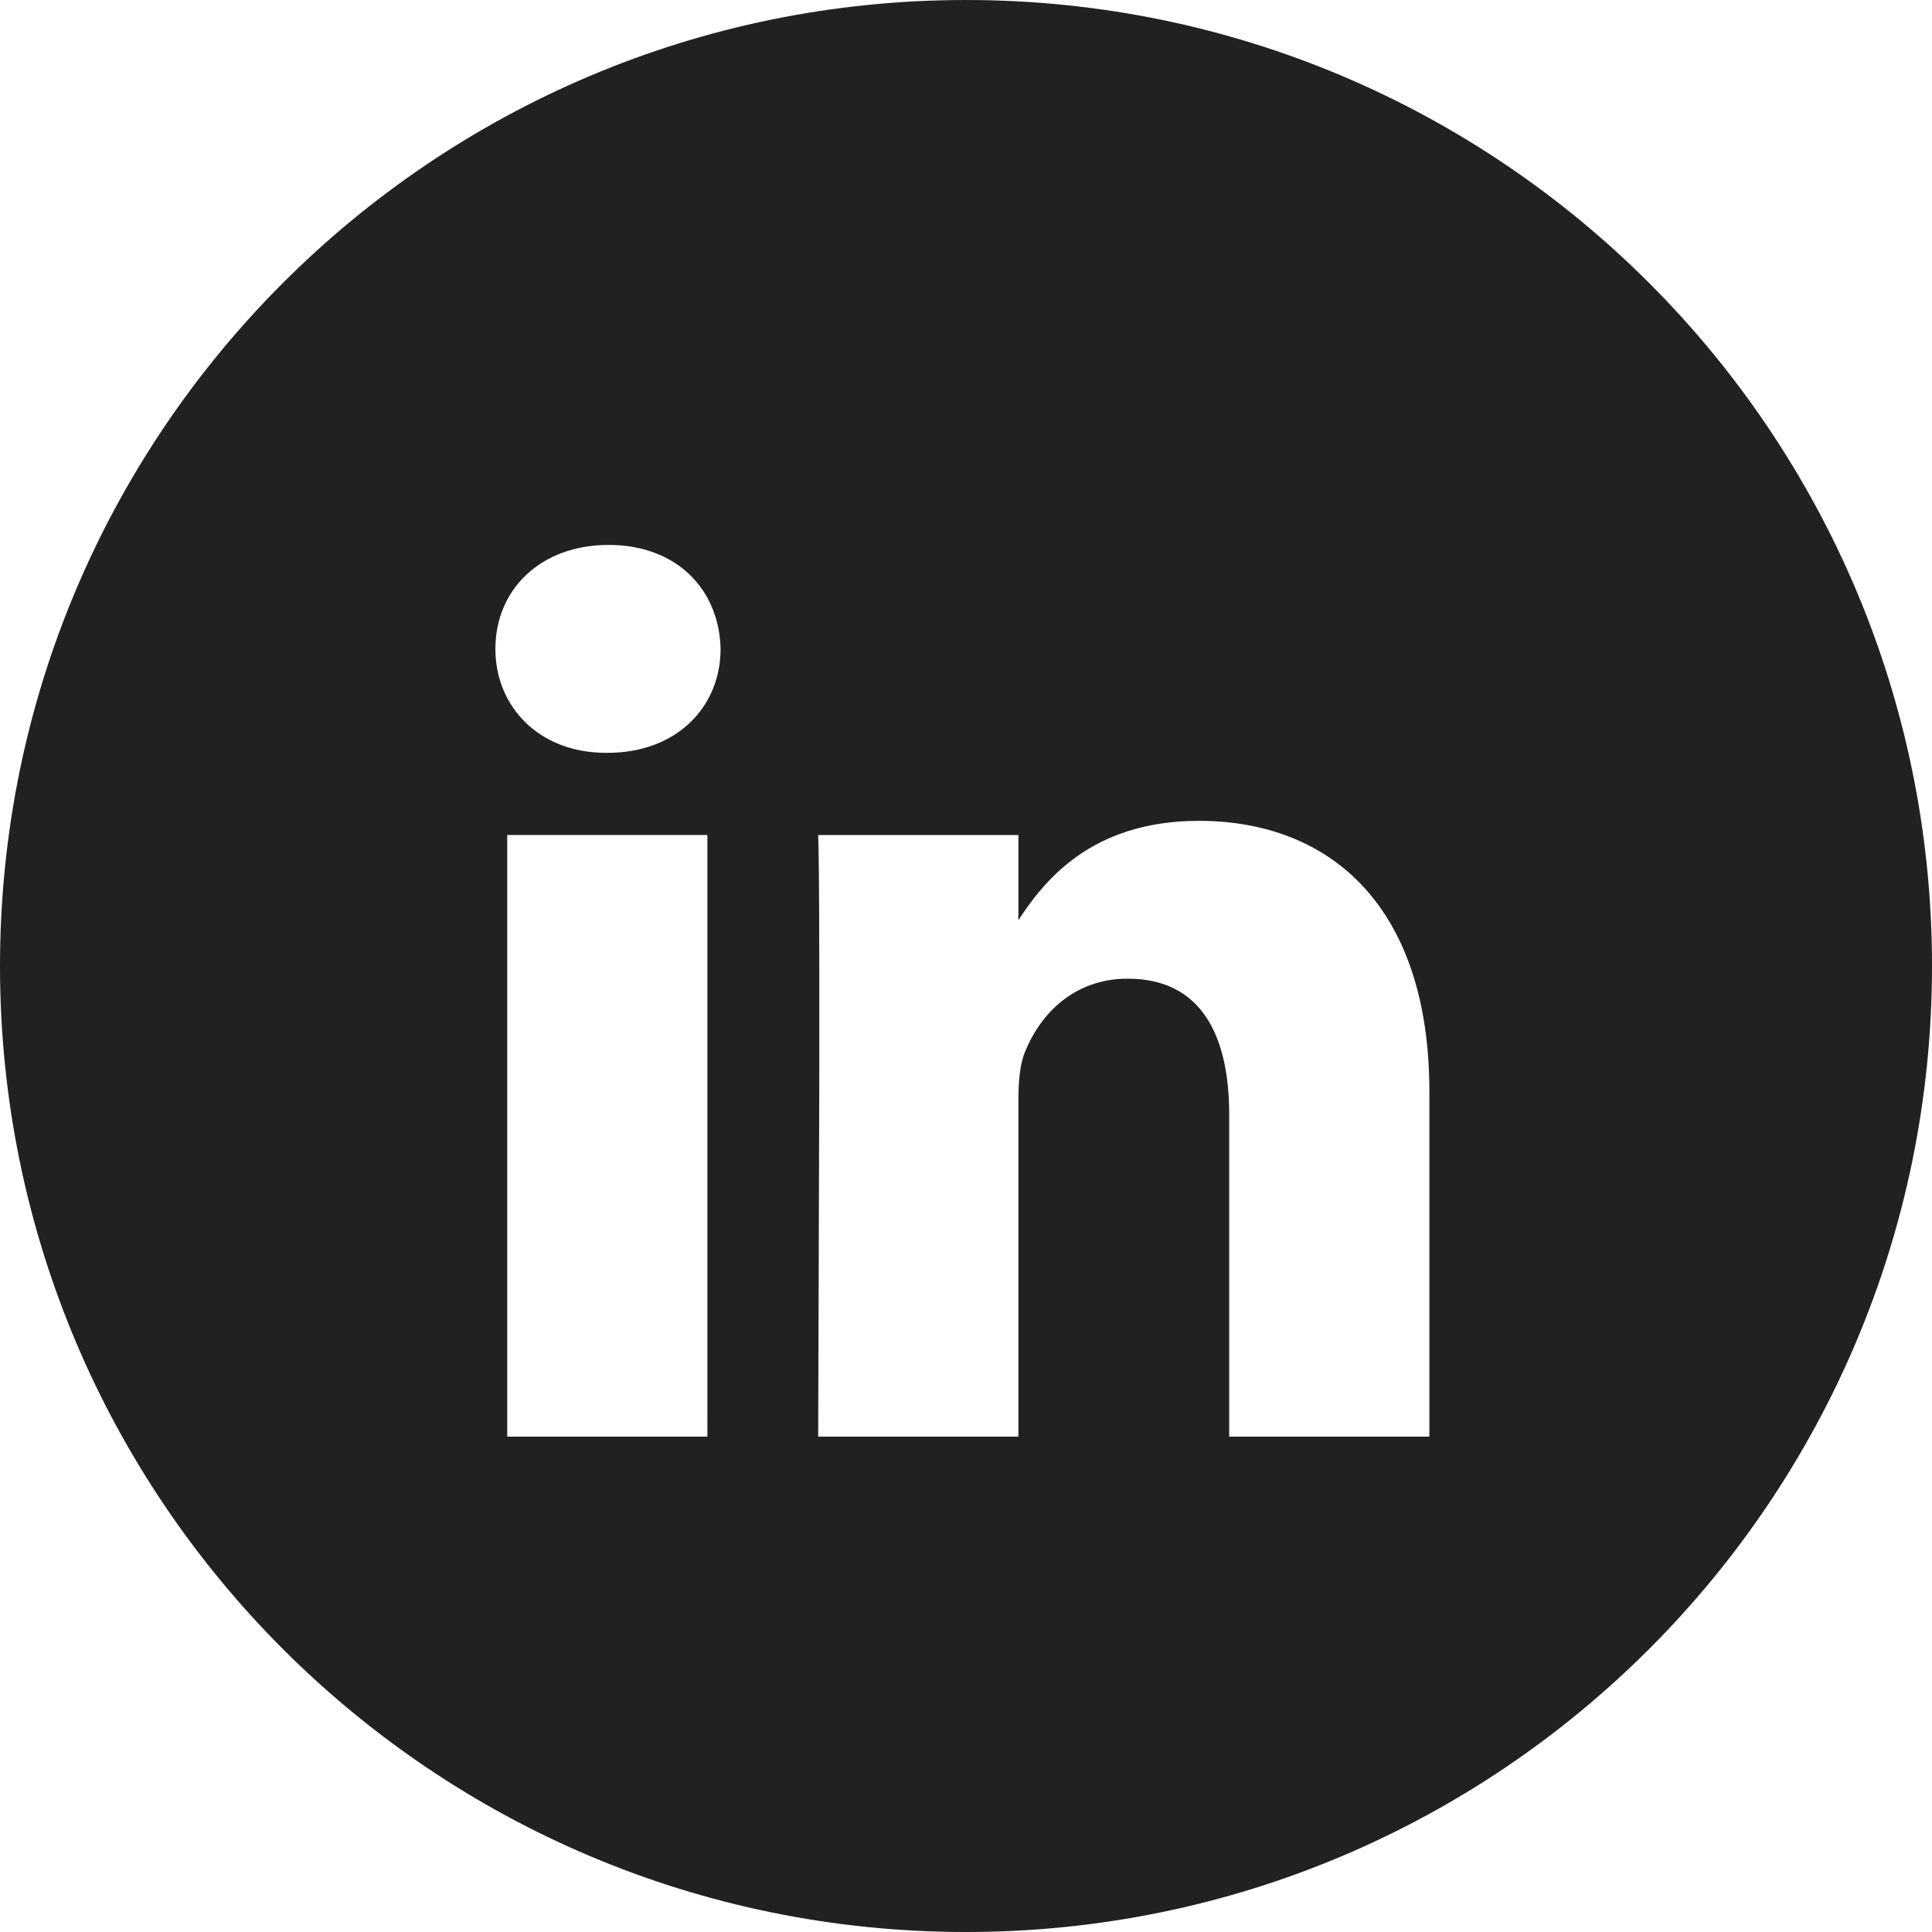 <?xml version="1.0" encoding="UTF-8"?>
<svg xmlns="http://www.w3.org/2000/svg" xmlns:v="https://vecta.io/nano" width="39" height="39">
  <path fill="#212121" fill-rule="evenodd" d="M19.5 0C30.27 0 39 8.73 39 19.5S30.27 39 19.5 39 0 30.27 0 19.5 8.73 0 19.5 0zm4.7 16.57c-2.18 0-3.137 1.218-3.669 2.047l.027-.042v-1.719h-4.042c.013.29.02 1.219.022 2.444l.001.542v.283.885.305l-.001.621-.021 6.809-.001.162v.052V29h4.042v-6.783c0-.363.026-.726.133-.984.292-.726.957-1.477 2.074-1.477 1.463 0 2.048 1.114 2.048 2.747V29h4.041v-6.964c0-3.731-1.993-5.466-4.653-5.466zm-9.92.285h-4.041V29h4.041V16.855zM12.286 11C10.904 11 10 11.907 10 13.098c0 1.165.877 2.099 2.233 2.099h.027c1.409 0 2.286-.933 2.286-2.099-.027-1.191-.878-2.098-2.26-2.098z"></path>
</svg>

